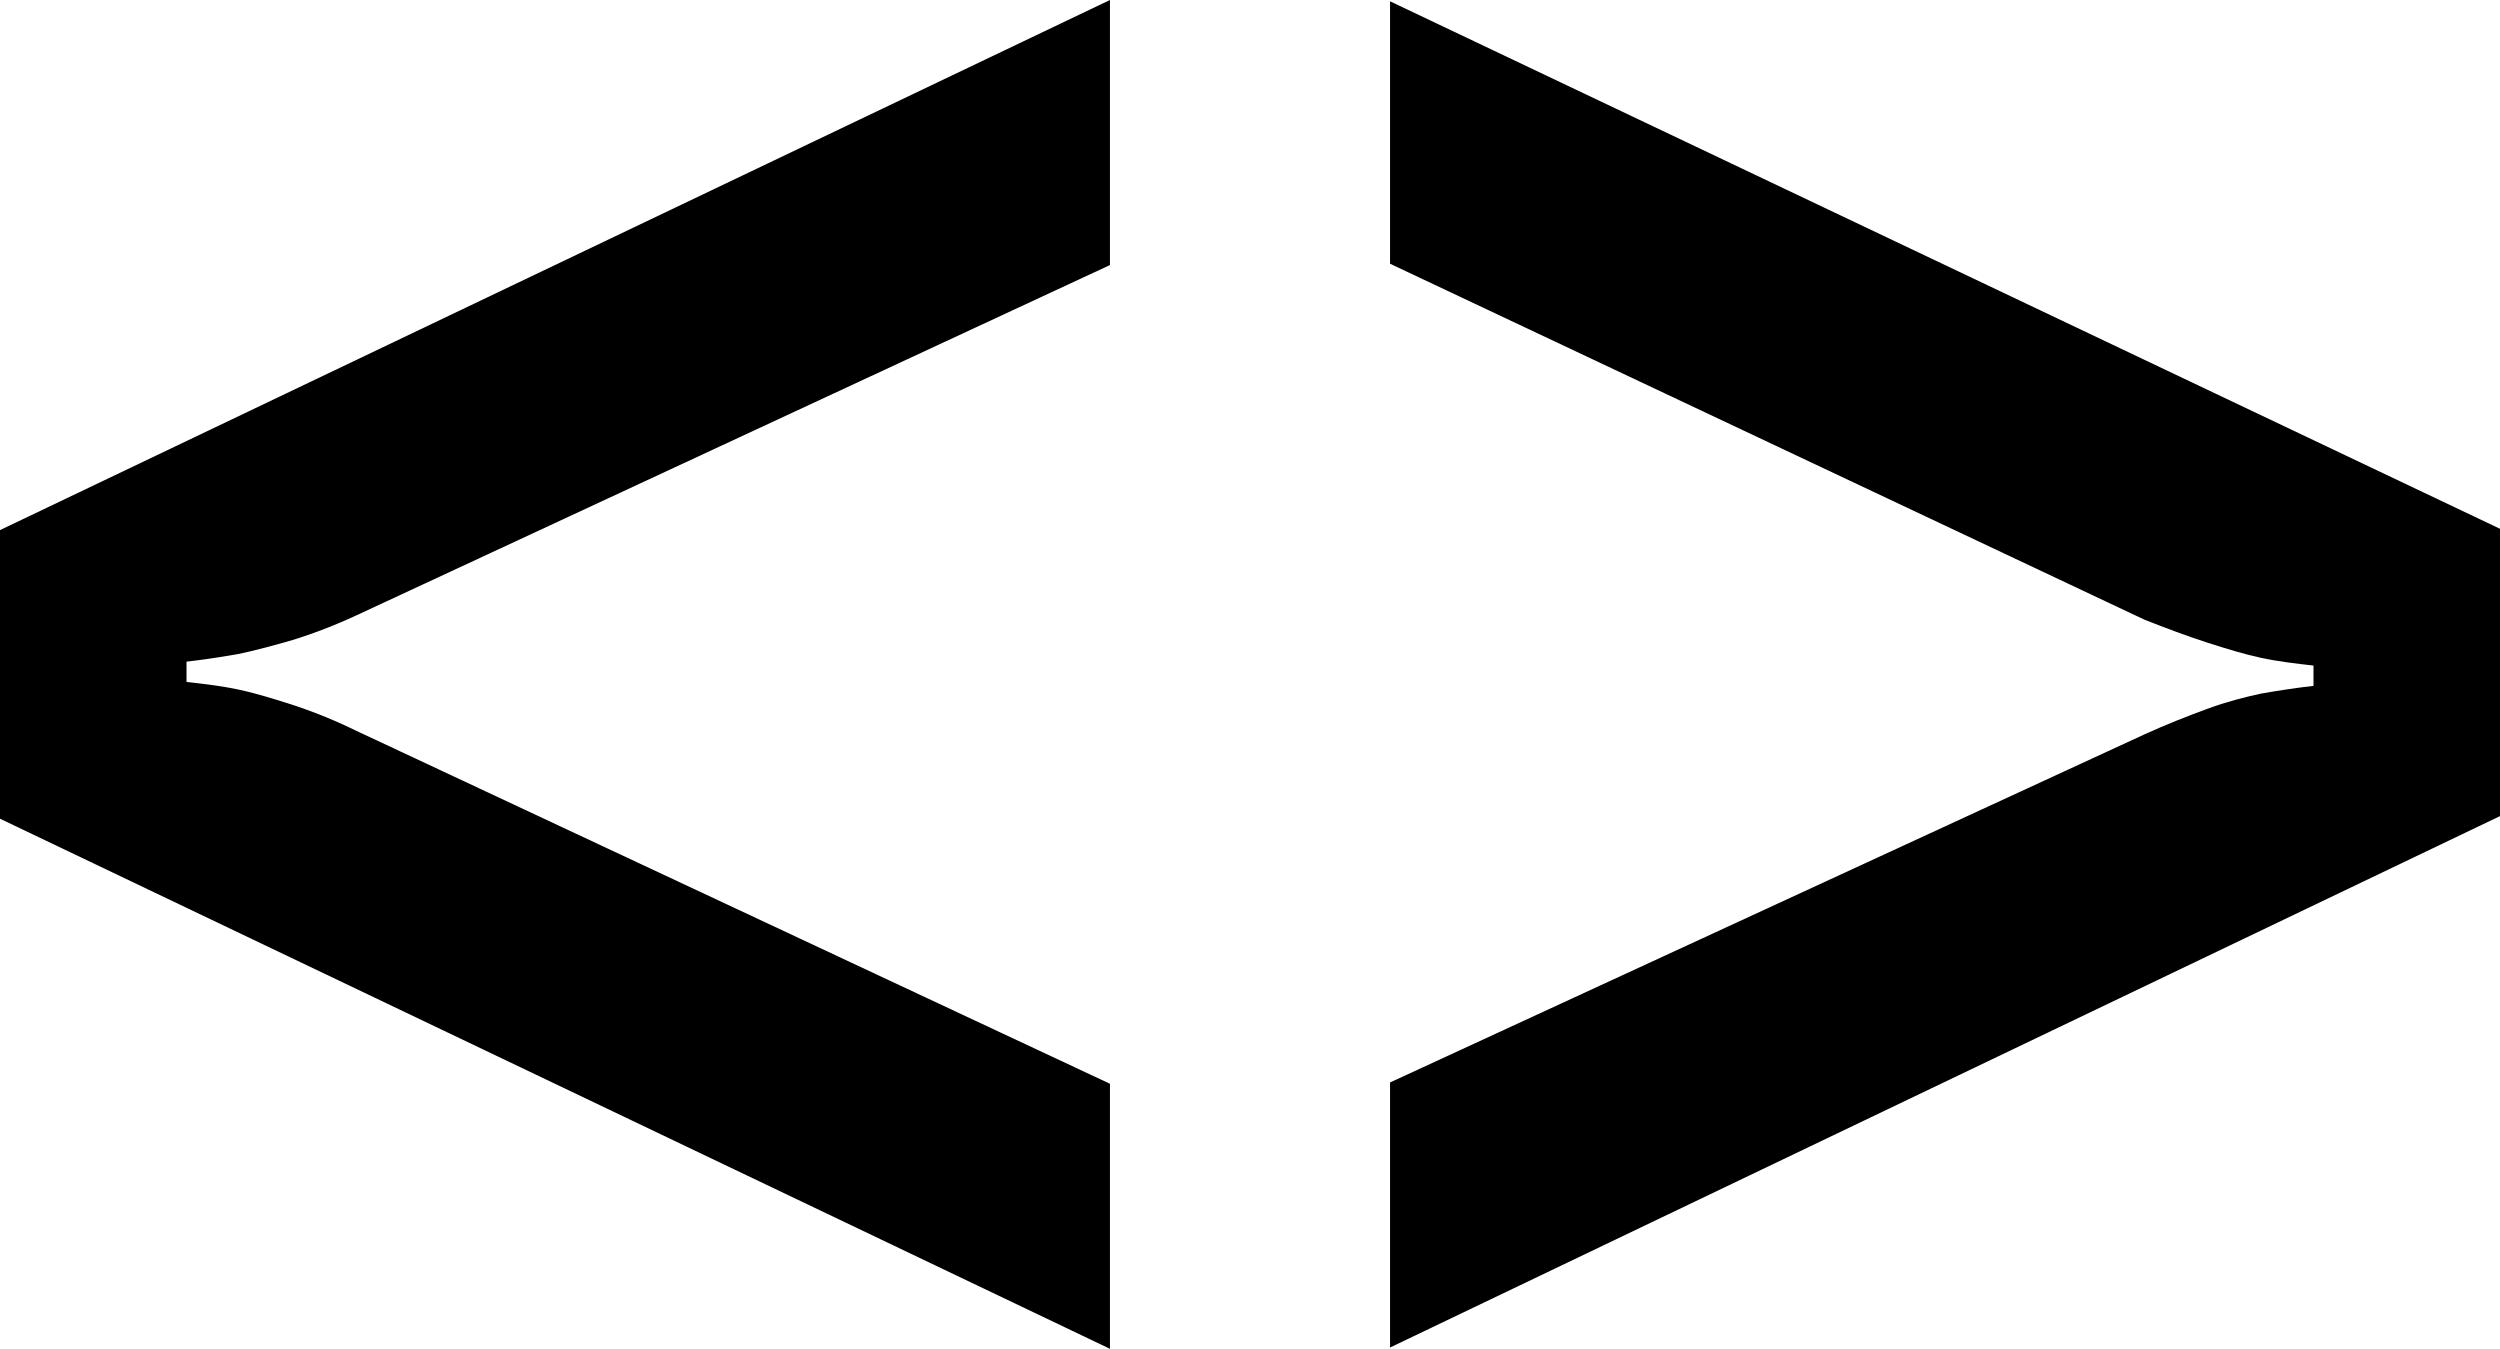 <svg xmlns="http://www.w3.org/2000/svg" viewBox="0 0 382 206.1"><title>2xRisorsa 1</title><g id="Livello_2" data-name="Livello 2"><g id="Livello_2-2" data-name="Livello 2"><g id="Livello_1-2" data-name="Livello 1"><path d="M0,81,169.6,0V40.5L54.3,94.1a78,78,0,0,1-9.6,3.7q-4.65,1.35-8.1,2.1-4.2.75-8.1,1.2v3.1c2.6.3,5.3.6,8.1,1.2,2.3.5,5,1.3,8.1,2.3a74.49,74.49,0,0,1,9.6,3.9l115.3,54v40.5L0,125.1Z"/><path d="M212.4,205.9V165.4l115.3-53.2c3.3-1.5,6.6-2.8,9.6-3.9s5.8-1.8,8.1-2.3q4.2-.75,8.1-1.2v-3.1c-2.6-.3-5.3-.6-8.1-1.2-2.3-.5-5-1.3-8.1-2.3s-6.3-2.2-9.6-3.5L212.4,40.3V.2L382,80.8v43.9Z"/></g></g></g></svg>
